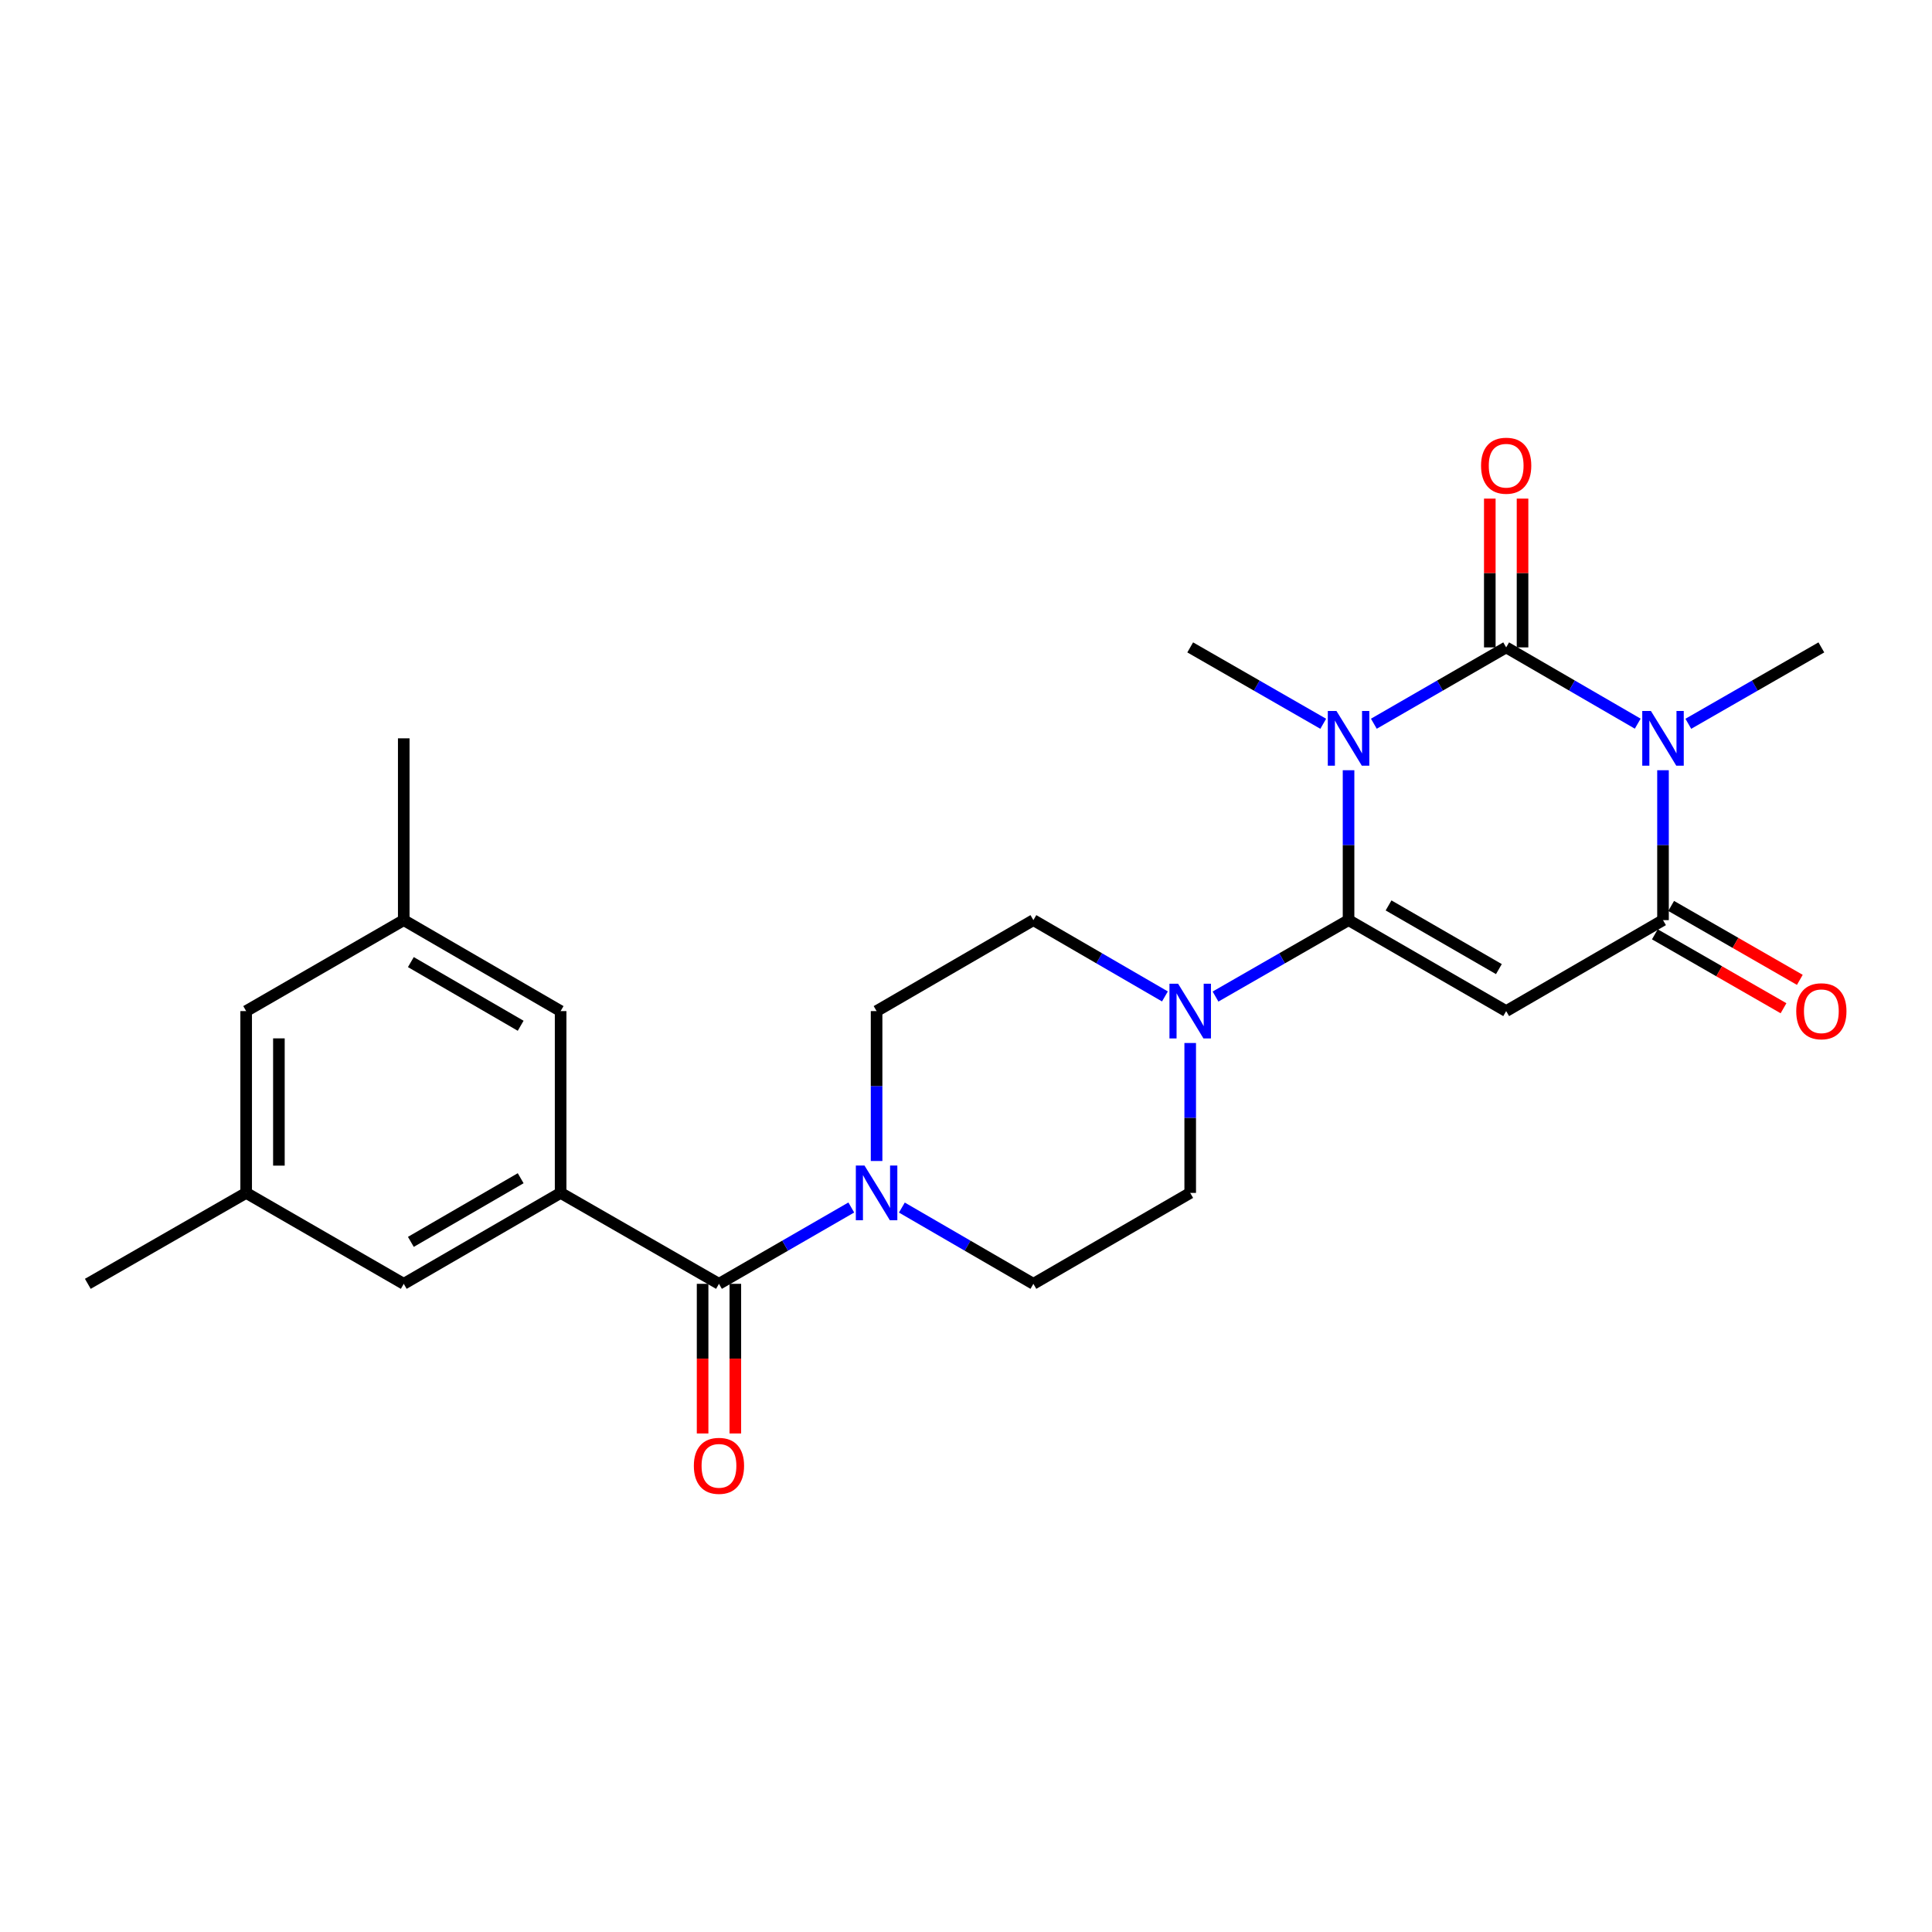 <?xml version='1.0' encoding='iso-8859-1'?>
<svg version='1.1' baseProfile='full'
              xmlns='http://www.w3.org/2000/svg'
                      xmlns:rdkit='http://www.rdkit.org/xml'
                      xmlns:xlink='http://www.w3.org/1999/xlink'
                  xml:space='preserve'
width='1000px' height='1000px' viewBox='0 0 1000 1000'>
<!-- END OF HEADER -->
<rect style='opacity:1.0;fill:#FFFFFF;stroke:none' width='1000' height='1000' x='0' y='0'> </rect>
<path class='bond-0' d='M 711.102,374.601 L 745.347,354.845' style='fill:none;fill-rule:evenodd;stroke:#0000FF;stroke-width:6px;stroke-linecap:butt;stroke-linejoin:miter;stroke-opacity:1' />
<path class='bond-0' d='M 745.347,354.845 L 779.591,335.09' style='fill:none;fill-rule:evenodd;stroke:#000000;stroke-width:6px;stroke-linecap:butt;stroke-linejoin:miter;stroke-opacity:1' />
<path class='bond-1' d='M 698.008,398.668 L 698.008,437.463' style='fill:none;fill-rule:evenodd;stroke:#0000FF;stroke-width:6px;stroke-linecap:butt;stroke-linejoin:miter;stroke-opacity:1' />
<path class='bond-1' d='M 698.008,437.463 L 698.008,476.258' style='fill:none;fill-rule:evenodd;stroke:#000000;stroke-width:6px;stroke-linecap:butt;stroke-linejoin:miter;stroke-opacity:1' />
<path class='bond-20' d='M 684.905,374.631 L 650.476,354.86' style='fill:none;fill-rule:evenodd;stroke:#0000FF;stroke-width:6px;stroke-linecap:butt;stroke-linejoin:miter;stroke-opacity:1' />
<path class='bond-20' d='M 650.476,354.86 L 616.048,335.09' style='fill:none;fill-rule:evenodd;stroke:#000000;stroke-width:6px;stroke-linecap:butt;stroke-linejoin:miter;stroke-opacity:1' />
<path class='bond-2' d='M 779.591,335.09 L 813.637,354.829' style='fill:none;fill-rule:evenodd;stroke:#000000;stroke-width:6px;stroke-linecap:butt;stroke-linejoin:miter;stroke-opacity:1' />
<path class='bond-2' d='M 813.637,354.829 L 847.684,374.568' style='fill:none;fill-rule:evenodd;stroke:#0000FF;stroke-width:6px;stroke-linecap:butt;stroke-linejoin:miter;stroke-opacity:1' />
<path class='bond-9' d='M 788.063,335.09 L 788.063,296.586' style='fill:none;fill-rule:evenodd;stroke:#000000;stroke-width:6px;stroke-linecap:butt;stroke-linejoin:miter;stroke-opacity:1' />
<path class='bond-9' d='M 788.063,296.586 L 788.063,258.081' style='fill:none;fill-rule:evenodd;stroke:#FF0000;stroke-width:6px;stroke-linecap:butt;stroke-linejoin:miter;stroke-opacity:1' />
<path class='bond-9' d='M 771.119,335.09 L 771.119,296.586' style='fill:none;fill-rule:evenodd;stroke:#000000;stroke-width:6px;stroke-linecap:butt;stroke-linejoin:miter;stroke-opacity:1' />
<path class='bond-9' d='M 771.119,296.586 L 771.119,258.081' style='fill:none;fill-rule:evenodd;stroke:#FF0000;stroke-width:6px;stroke-linecap:butt;stroke-linejoin:miter;stroke-opacity:1' />
<path class='bond-3' d='M 698.008,476.258 L 779.591,523.342' style='fill:none;fill-rule:evenodd;stroke:#000000;stroke-width:6px;stroke-linecap:butt;stroke-linejoin:miter;stroke-opacity:1' />
<path class='bond-3' d='M 718.715,468.646 L 775.823,501.605' style='fill:none;fill-rule:evenodd;stroke:#000000;stroke-width:6px;stroke-linecap:butt;stroke-linejoin:miter;stroke-opacity:1' />
<path class='bond-5' d='M 698.008,476.258 L 663.579,496.036' style='fill:none;fill-rule:evenodd;stroke:#000000;stroke-width:6px;stroke-linecap:butt;stroke-linejoin:miter;stroke-opacity:1' />
<path class='bond-5' d='M 663.579,496.036 L 629.151,515.815' style='fill:none;fill-rule:evenodd;stroke:#0000FF;stroke-width:6px;stroke-linecap:butt;stroke-linejoin:miter;stroke-opacity:1' />
<path class='bond-21' d='M 873.872,374.631 L 908.301,354.86' style='fill:none;fill-rule:evenodd;stroke:#0000FF;stroke-width:6px;stroke-linecap:butt;stroke-linejoin:miter;stroke-opacity:1' />
<path class='bond-21' d='M 908.301,354.86 L 942.729,335.09' style='fill:none;fill-rule:evenodd;stroke:#000000;stroke-width:6px;stroke-linecap:butt;stroke-linejoin:miter;stroke-opacity:1' />
<path class='bond-25' d='M 860.769,398.668 L 860.769,437.463' style='fill:none;fill-rule:evenodd;stroke:#0000FF;stroke-width:6px;stroke-linecap:butt;stroke-linejoin:miter;stroke-opacity:1' />
<path class='bond-25' d='M 860.769,437.463 L 860.769,476.258' style='fill:none;fill-rule:evenodd;stroke:#000000;stroke-width:6px;stroke-linecap:butt;stroke-linejoin:miter;stroke-opacity:1' />
<path class='bond-4' d='M 779.591,523.342 L 860.769,476.258' style='fill:none;fill-rule:evenodd;stroke:#000000;stroke-width:6px;stroke-linecap:butt;stroke-linejoin:miter;stroke-opacity:1' />
<path class='bond-12' d='M 856.549,483.604 L 889.848,502.733' style='fill:none;fill-rule:evenodd;stroke:#000000;stroke-width:6px;stroke-linecap:butt;stroke-linejoin:miter;stroke-opacity:1' />
<path class='bond-12' d='M 889.848,502.733 L 923.146,521.862' style='fill:none;fill-rule:evenodd;stroke:#FF0000;stroke-width:6px;stroke-linecap:butt;stroke-linejoin:miter;stroke-opacity:1' />
<path class='bond-12' d='M 864.99,468.912 L 898.288,488.041' style='fill:none;fill-rule:evenodd;stroke:#000000;stroke-width:6px;stroke-linecap:butt;stroke-linejoin:miter;stroke-opacity:1' />
<path class='bond-12' d='M 898.288,488.041 L 931.586,507.171' style='fill:none;fill-rule:evenodd;stroke:#FF0000;stroke-width:6px;stroke-linecap:butt;stroke-linejoin:miter;stroke-opacity:1' />
<path class='bond-13' d='M 602.962,515.751 L 568.92,496.005' style='fill:none;fill-rule:evenodd;stroke:#0000FF;stroke-width:6px;stroke-linecap:butt;stroke-linejoin:miter;stroke-opacity:1' />
<path class='bond-13' d='M 568.92,496.005 L 534.879,476.258' style='fill:none;fill-rule:evenodd;stroke:#000000;stroke-width:6px;stroke-linecap:butt;stroke-linejoin:miter;stroke-opacity:1' />
<path class='bond-14' d='M 616.048,539.855 L 616.048,578.65' style='fill:none;fill-rule:evenodd;stroke:#0000FF;stroke-width:6px;stroke-linecap:butt;stroke-linejoin:miter;stroke-opacity:1' />
<path class='bond-14' d='M 616.048,578.65 L 616.048,617.445' style='fill:none;fill-rule:evenodd;stroke:#000000;stroke-width:6px;stroke-linecap:butt;stroke-linejoin:miter;stroke-opacity:1' />
<path class='bond-6' d='M 372.136,664.51 L 406.38,644.755' style='fill:none;fill-rule:evenodd;stroke:#000000;stroke-width:6px;stroke-linecap:butt;stroke-linejoin:miter;stroke-opacity:1' />
<path class='bond-6' d='M 406.38,644.755 L 440.624,624.999' style='fill:none;fill-rule:evenodd;stroke:#0000FF;stroke-width:6px;stroke-linecap:butt;stroke-linejoin:miter;stroke-opacity:1' />
<path class='bond-7' d='M 372.136,664.51 L 290.176,617.445' style='fill:none;fill-rule:evenodd;stroke:#000000;stroke-width:6px;stroke-linecap:butt;stroke-linejoin:miter;stroke-opacity:1' />
<path class='bond-17' d='M 363.664,664.51 L 363.664,703.235' style='fill:none;fill-rule:evenodd;stroke:#000000;stroke-width:6px;stroke-linecap:butt;stroke-linejoin:miter;stroke-opacity:1' />
<path class='bond-17' d='M 363.664,703.235 L 363.664,741.959' style='fill:none;fill-rule:evenodd;stroke:#FF0000;stroke-width:6px;stroke-linecap:butt;stroke-linejoin:miter;stroke-opacity:1' />
<path class='bond-17' d='M 380.608,664.51 L 380.608,703.235' style='fill:none;fill-rule:evenodd;stroke:#000000;stroke-width:6px;stroke-linecap:butt;stroke-linejoin:miter;stroke-opacity:1' />
<path class='bond-17' d='M 380.608,703.235 L 380.608,741.959' style='fill:none;fill-rule:evenodd;stroke:#FF0000;stroke-width:6px;stroke-linecap:butt;stroke-linejoin:miter;stroke-opacity:1' />
<path class='bond-10' d='M 290.176,617.445 L 208.979,664.51' style='fill:none;fill-rule:evenodd;stroke:#000000;stroke-width:6px;stroke-linecap:butt;stroke-linejoin:miter;stroke-opacity:1' />
<path class='bond-10' d='M 269.5,609.846 L 212.661,642.792' style='fill:none;fill-rule:evenodd;stroke:#000000;stroke-width:6px;stroke-linecap:butt;stroke-linejoin:miter;stroke-opacity:1' />
<path class='bond-11' d='M 290.176,617.445 L 290.176,523.342' style='fill:none;fill-rule:evenodd;stroke:#000000;stroke-width:6px;stroke-linecap:butt;stroke-linejoin:miter;stroke-opacity:1' />
<path class='bond-8' d='M 466.805,625.033 L 500.842,644.772' style='fill:none;fill-rule:evenodd;stroke:#0000FF;stroke-width:6px;stroke-linecap:butt;stroke-linejoin:miter;stroke-opacity:1' />
<path class='bond-8' d='M 500.842,644.772 L 534.879,664.51' style='fill:none;fill-rule:evenodd;stroke:#000000;stroke-width:6px;stroke-linecap:butt;stroke-linejoin:miter;stroke-opacity:1' />
<path class='bond-26' d='M 453.719,600.932 L 453.719,562.137' style='fill:none;fill-rule:evenodd;stroke:#0000FF;stroke-width:6px;stroke-linecap:butt;stroke-linejoin:miter;stroke-opacity:1' />
<path class='bond-26' d='M 453.719,562.137 L 453.719,523.342' style='fill:none;fill-rule:evenodd;stroke:#000000;stroke-width:6px;stroke-linecap:butt;stroke-linejoin:miter;stroke-opacity:1' />
<path class='bond-18' d='M 208.979,664.51 L 127.414,617.445' style='fill:none;fill-rule:evenodd;stroke:#000000;stroke-width:6px;stroke-linecap:butt;stroke-linejoin:miter;stroke-opacity:1' />
<path class='bond-19' d='M 290.176,523.342 L 208.979,476.258' style='fill:none;fill-rule:evenodd;stroke:#000000;stroke-width:6px;stroke-linecap:butt;stroke-linejoin:miter;stroke-opacity:1' />
<path class='bond-19' d='M 269.497,530.937 L 212.659,497.978' style='fill:none;fill-rule:evenodd;stroke:#000000;stroke-width:6px;stroke-linecap:butt;stroke-linejoin:miter;stroke-opacity:1' />
<path class='bond-16' d='M 534.879,476.258 L 453.719,523.342' style='fill:none;fill-rule:evenodd;stroke:#000000;stroke-width:6px;stroke-linecap:butt;stroke-linejoin:miter;stroke-opacity:1' />
<path class='bond-15' d='M 616.048,617.445 L 534.879,664.51' style='fill:none;fill-rule:evenodd;stroke:#000000;stroke-width:6px;stroke-linecap:butt;stroke-linejoin:miter;stroke-opacity:1' />
<path class='bond-23' d='M 127.414,617.445 L 45.455,664.51' style='fill:none;fill-rule:evenodd;stroke:#000000;stroke-width:6px;stroke-linecap:butt;stroke-linejoin:miter;stroke-opacity:1' />
<path class='bond-27' d='M 127.414,617.445 L 127.414,523.342' style='fill:none;fill-rule:evenodd;stroke:#000000;stroke-width:6px;stroke-linecap:butt;stroke-linejoin:miter;stroke-opacity:1' />
<path class='bond-27' d='M 144.358,603.329 L 144.358,537.458' style='fill:none;fill-rule:evenodd;stroke:#000000;stroke-width:6px;stroke-linecap:butt;stroke-linejoin:miter;stroke-opacity:1' />
<path class='bond-22' d='M 208.979,476.258 L 127.414,523.342' style='fill:none;fill-rule:evenodd;stroke:#000000;stroke-width:6px;stroke-linecap:butt;stroke-linejoin:miter;stroke-opacity:1' />
<path class='bond-24' d='M 208.979,476.258 L 208.979,382.155' style='fill:none;fill-rule:evenodd;stroke:#000000;stroke-width:6px;stroke-linecap:butt;stroke-linejoin:miter;stroke-opacity:1' />
<path  class='atom-0' d='M 691.748 367.995
L 701.028 382.995
Q 701.948 384.475, 703.428 387.155
Q 704.908 389.835, 704.988 389.995
L 704.988 367.995
L 708.748 367.995
L 708.748 396.315
L 704.868 396.315
L 694.908 379.915
Q 693.748 377.995, 692.508 375.795
Q 691.308 373.595, 690.948 372.915
L 690.948 396.315
L 687.268 396.315
L 687.268 367.995
L 691.748 367.995
' fill='#0000FF'/>
<path  class='atom-3' d='M 854.509 367.995
L 863.789 382.995
Q 864.709 384.475, 866.189 387.155
Q 867.669 389.835, 867.749 389.995
L 867.749 367.995
L 871.509 367.995
L 871.509 396.315
L 867.629 396.315
L 857.669 379.915
Q 856.509 377.995, 855.269 375.795
Q 854.069 373.595, 853.709 372.915
L 853.709 396.315
L 850.029 396.315
L 850.029 367.995
L 854.509 367.995
' fill='#0000FF'/>
<path  class='atom-6' d='M 609.788 509.182
L 619.068 524.182
Q 619.988 525.662, 621.468 528.342
Q 622.948 531.022, 623.028 531.182
L 623.028 509.182
L 626.788 509.182
L 626.788 537.502
L 622.908 537.502
L 612.948 521.102
Q 611.788 519.182, 610.548 516.982
Q 609.348 514.782, 608.988 514.102
L 608.988 537.502
L 605.308 537.502
L 605.308 509.182
L 609.788 509.182
' fill='#0000FF'/>
<path  class='atom-9' d='M 447.459 603.285
L 456.739 618.285
Q 457.659 619.765, 459.139 622.445
Q 460.619 625.125, 460.699 625.285
L 460.699 603.285
L 464.459 603.285
L 464.459 631.605
L 460.579 631.605
L 450.619 615.205
Q 449.459 613.285, 448.219 611.085
Q 447.019 608.885, 446.659 608.205
L 446.659 631.605
L 442.979 631.605
L 442.979 603.285
L 447.459 603.285
' fill='#0000FF'/>
<path  class='atom-10' d='M 766.591 241.048
Q 766.591 234.248, 769.951 230.448
Q 773.311 226.648, 779.591 226.648
Q 785.871 226.648, 789.231 230.448
Q 792.591 234.248, 792.591 241.048
Q 792.591 247.928, 789.191 251.848
Q 785.791 255.728, 779.591 255.728
Q 773.351 255.728, 769.951 251.848
Q 766.591 247.968, 766.591 241.048
M 779.591 252.528
Q 783.911 252.528, 786.231 249.648
Q 788.591 246.728, 788.591 241.048
Q 788.591 235.488, 786.231 232.688
Q 783.911 229.848, 779.591 229.848
Q 775.271 229.848, 772.911 232.648
Q 770.591 235.448, 770.591 241.048
Q 770.591 246.768, 772.911 249.648
Q 775.271 252.528, 779.591 252.528
' fill='#FF0000'/>
<path  class='atom-13' d='M 929.729 523.422
Q 929.729 516.622, 933.089 512.822
Q 936.449 509.022, 942.729 509.022
Q 949.009 509.022, 952.369 512.822
Q 955.729 516.622, 955.729 523.422
Q 955.729 530.302, 952.329 534.222
Q 948.929 538.102, 942.729 538.102
Q 936.489 538.102, 933.089 534.222
Q 929.729 530.342, 929.729 523.422
M 942.729 534.902
Q 947.049 534.902, 949.369 532.022
Q 951.729 529.102, 951.729 523.422
Q 951.729 517.862, 949.369 515.062
Q 947.049 512.222, 942.729 512.222
Q 938.409 512.222, 936.049 515.022
Q 933.729 517.822, 933.729 523.422
Q 933.729 529.142, 936.049 532.022
Q 938.409 534.902, 942.729 534.902
' fill='#FF0000'/>
<path  class='atom-18' d='M 359.136 758.712
Q 359.136 751.912, 362.496 748.112
Q 365.856 744.312, 372.136 744.312
Q 378.416 744.312, 381.776 748.112
Q 385.136 751.912, 385.136 758.712
Q 385.136 765.592, 381.736 769.512
Q 378.336 773.392, 372.136 773.392
Q 365.896 773.392, 362.496 769.512
Q 359.136 765.632, 359.136 758.712
M 372.136 770.192
Q 376.456 770.192, 378.776 767.312
Q 381.136 764.392, 381.136 758.712
Q 381.136 753.152, 378.776 750.352
Q 376.456 747.512, 372.136 747.512
Q 367.816 747.512, 365.456 750.312
Q 363.136 753.112, 363.136 758.712
Q 363.136 764.432, 365.456 767.312
Q 367.816 770.192, 372.136 770.192
' fill='#FF0000'/>
</svg>
